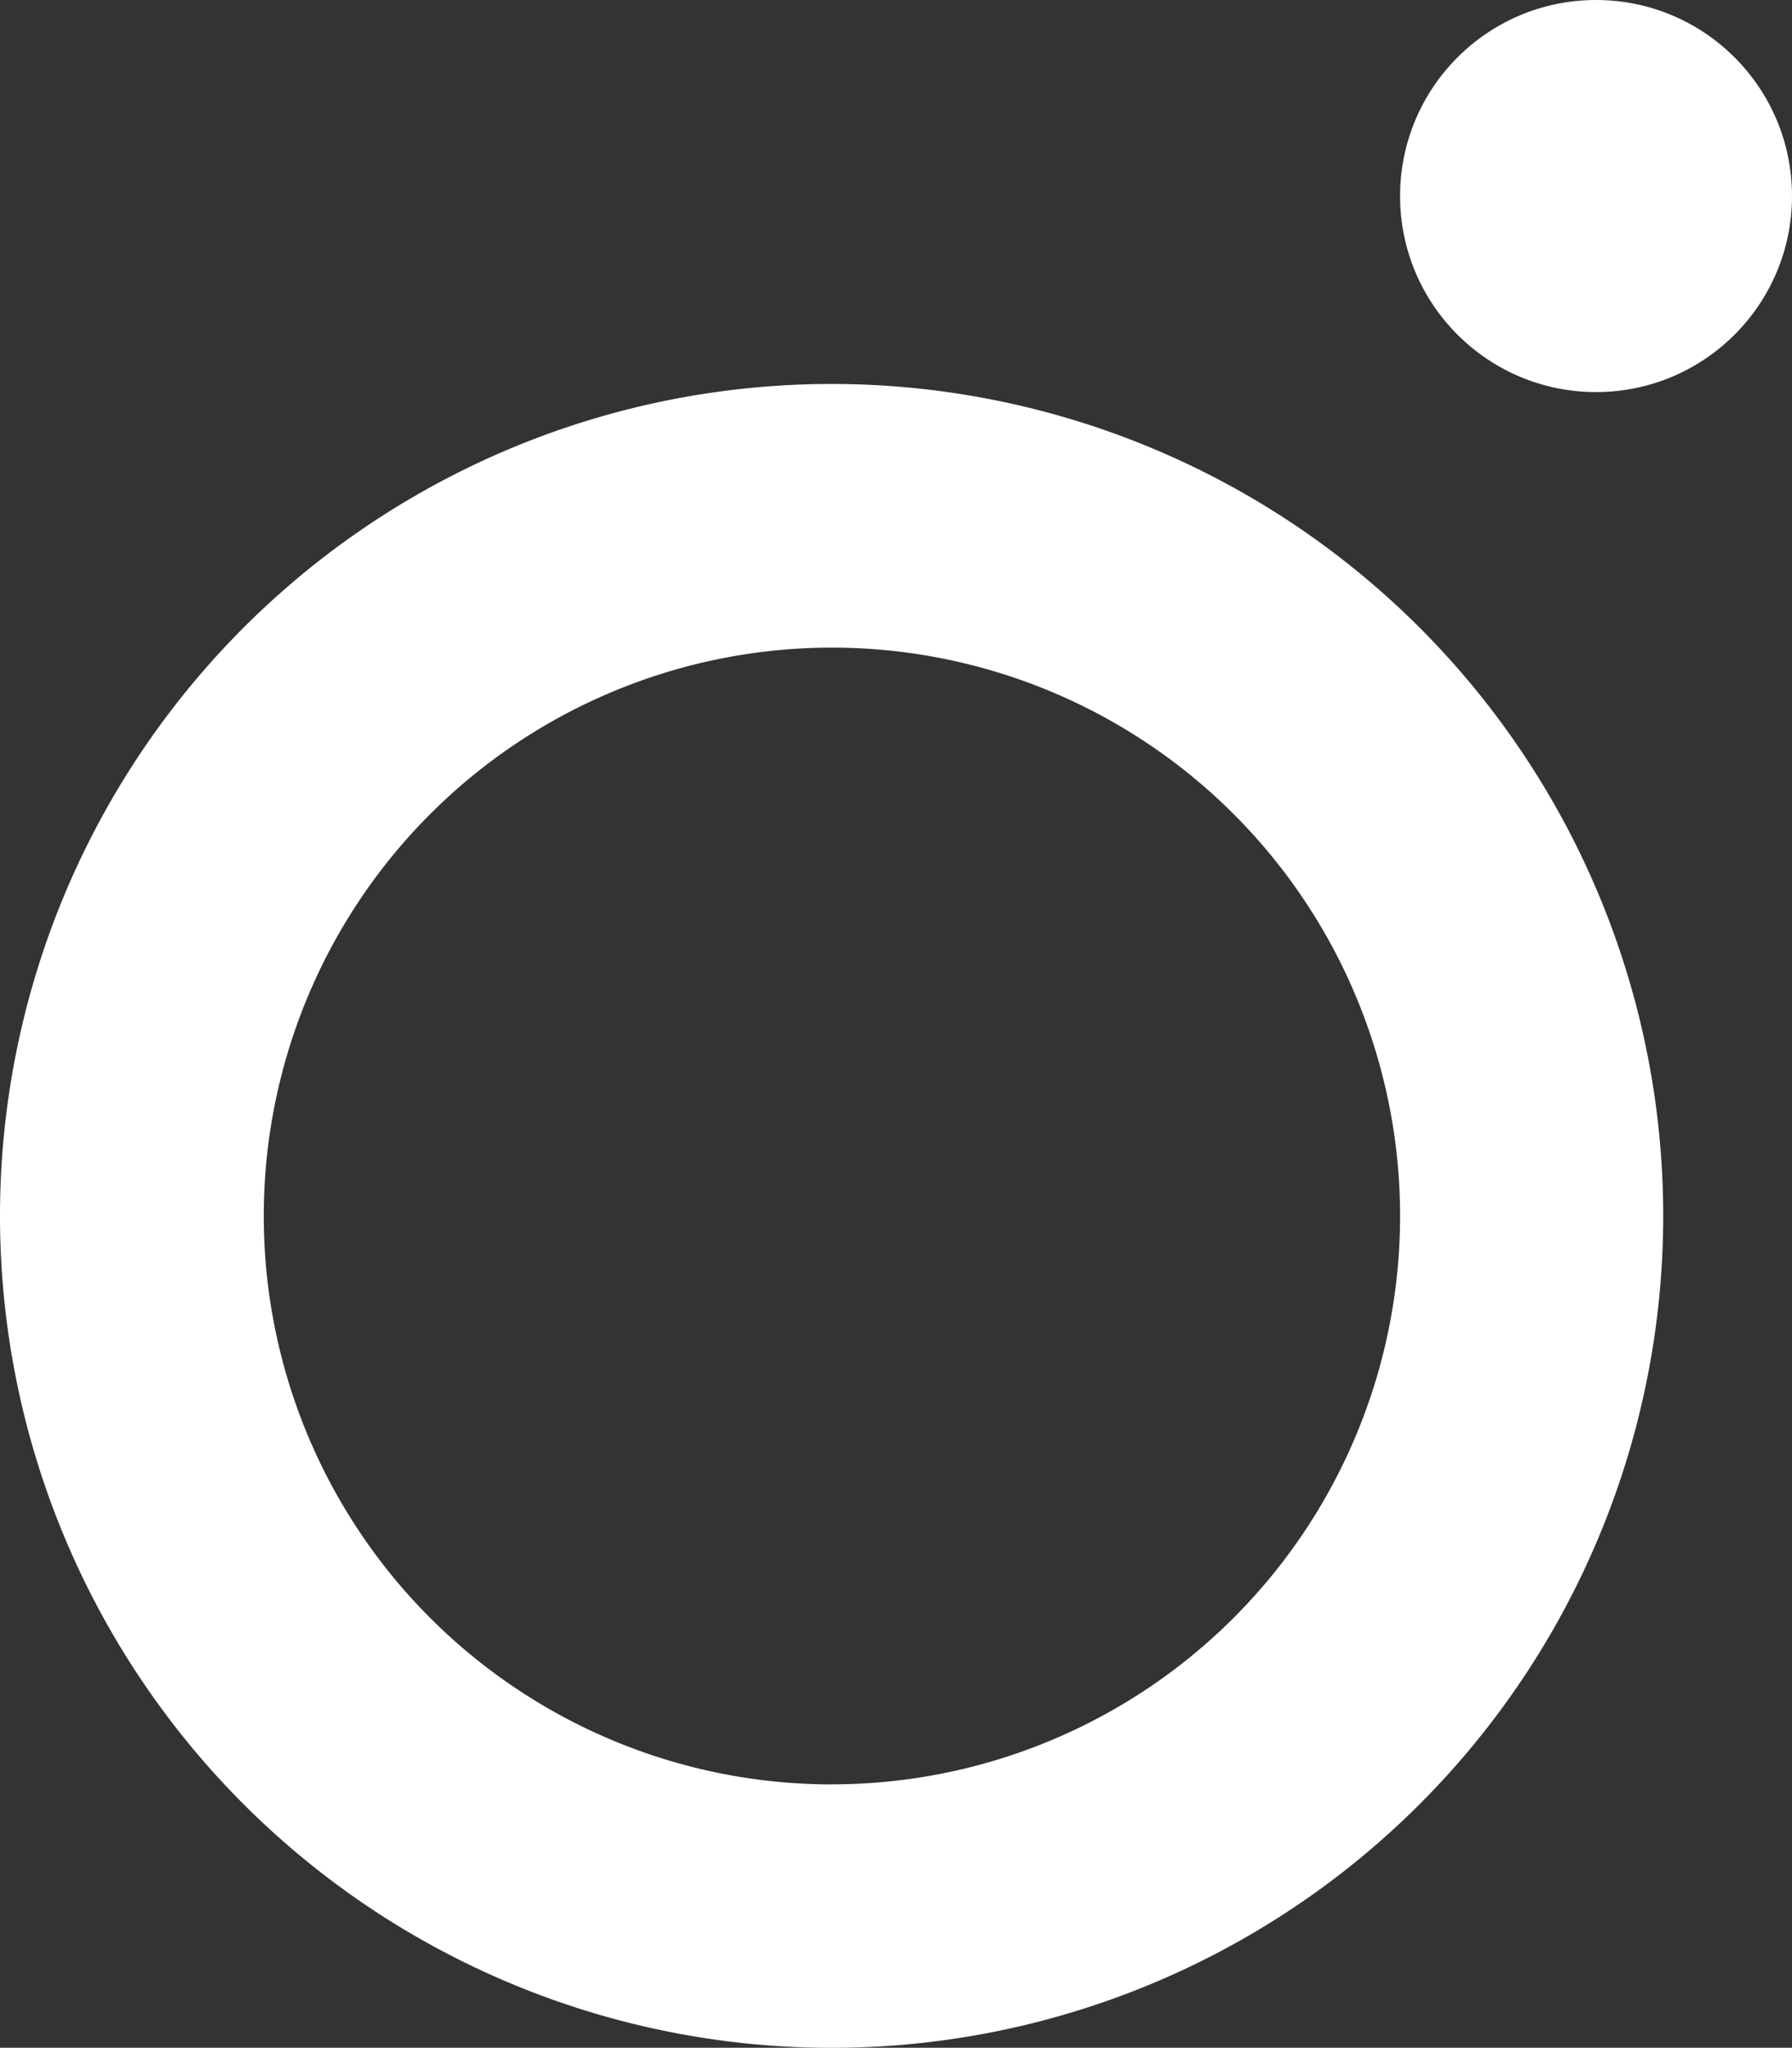 <svg id="Layer_1" data-name="Layer 1" xmlns="http://www.w3.org/2000/svg" viewBox="0 0 84.04 95.997">
  <rect x="0" y="0" width="84.04" height="95.997" fill="#333333" stroke="none"/>
  <defs>
    <style>
      .cls-1 {
        fill: #fff;
      }
    </style>
  </defs>
  <title>18ce384f-0be8-4f01-a2a2-dfc1b4b1208f</title>
  <path class="cls-1" d="M39,18A39,39,0,1,0,78,57,39,39,0,0,0,39,18Zm0.02,65.65A26.645,26.645,0,1,1,65.66,57,26.648,26.648,0,0,1,39.02,83.647Z"/>
  <circle class="cls-1" cx="74.85" cy="9.19" r="9.19"/>
</svg>
